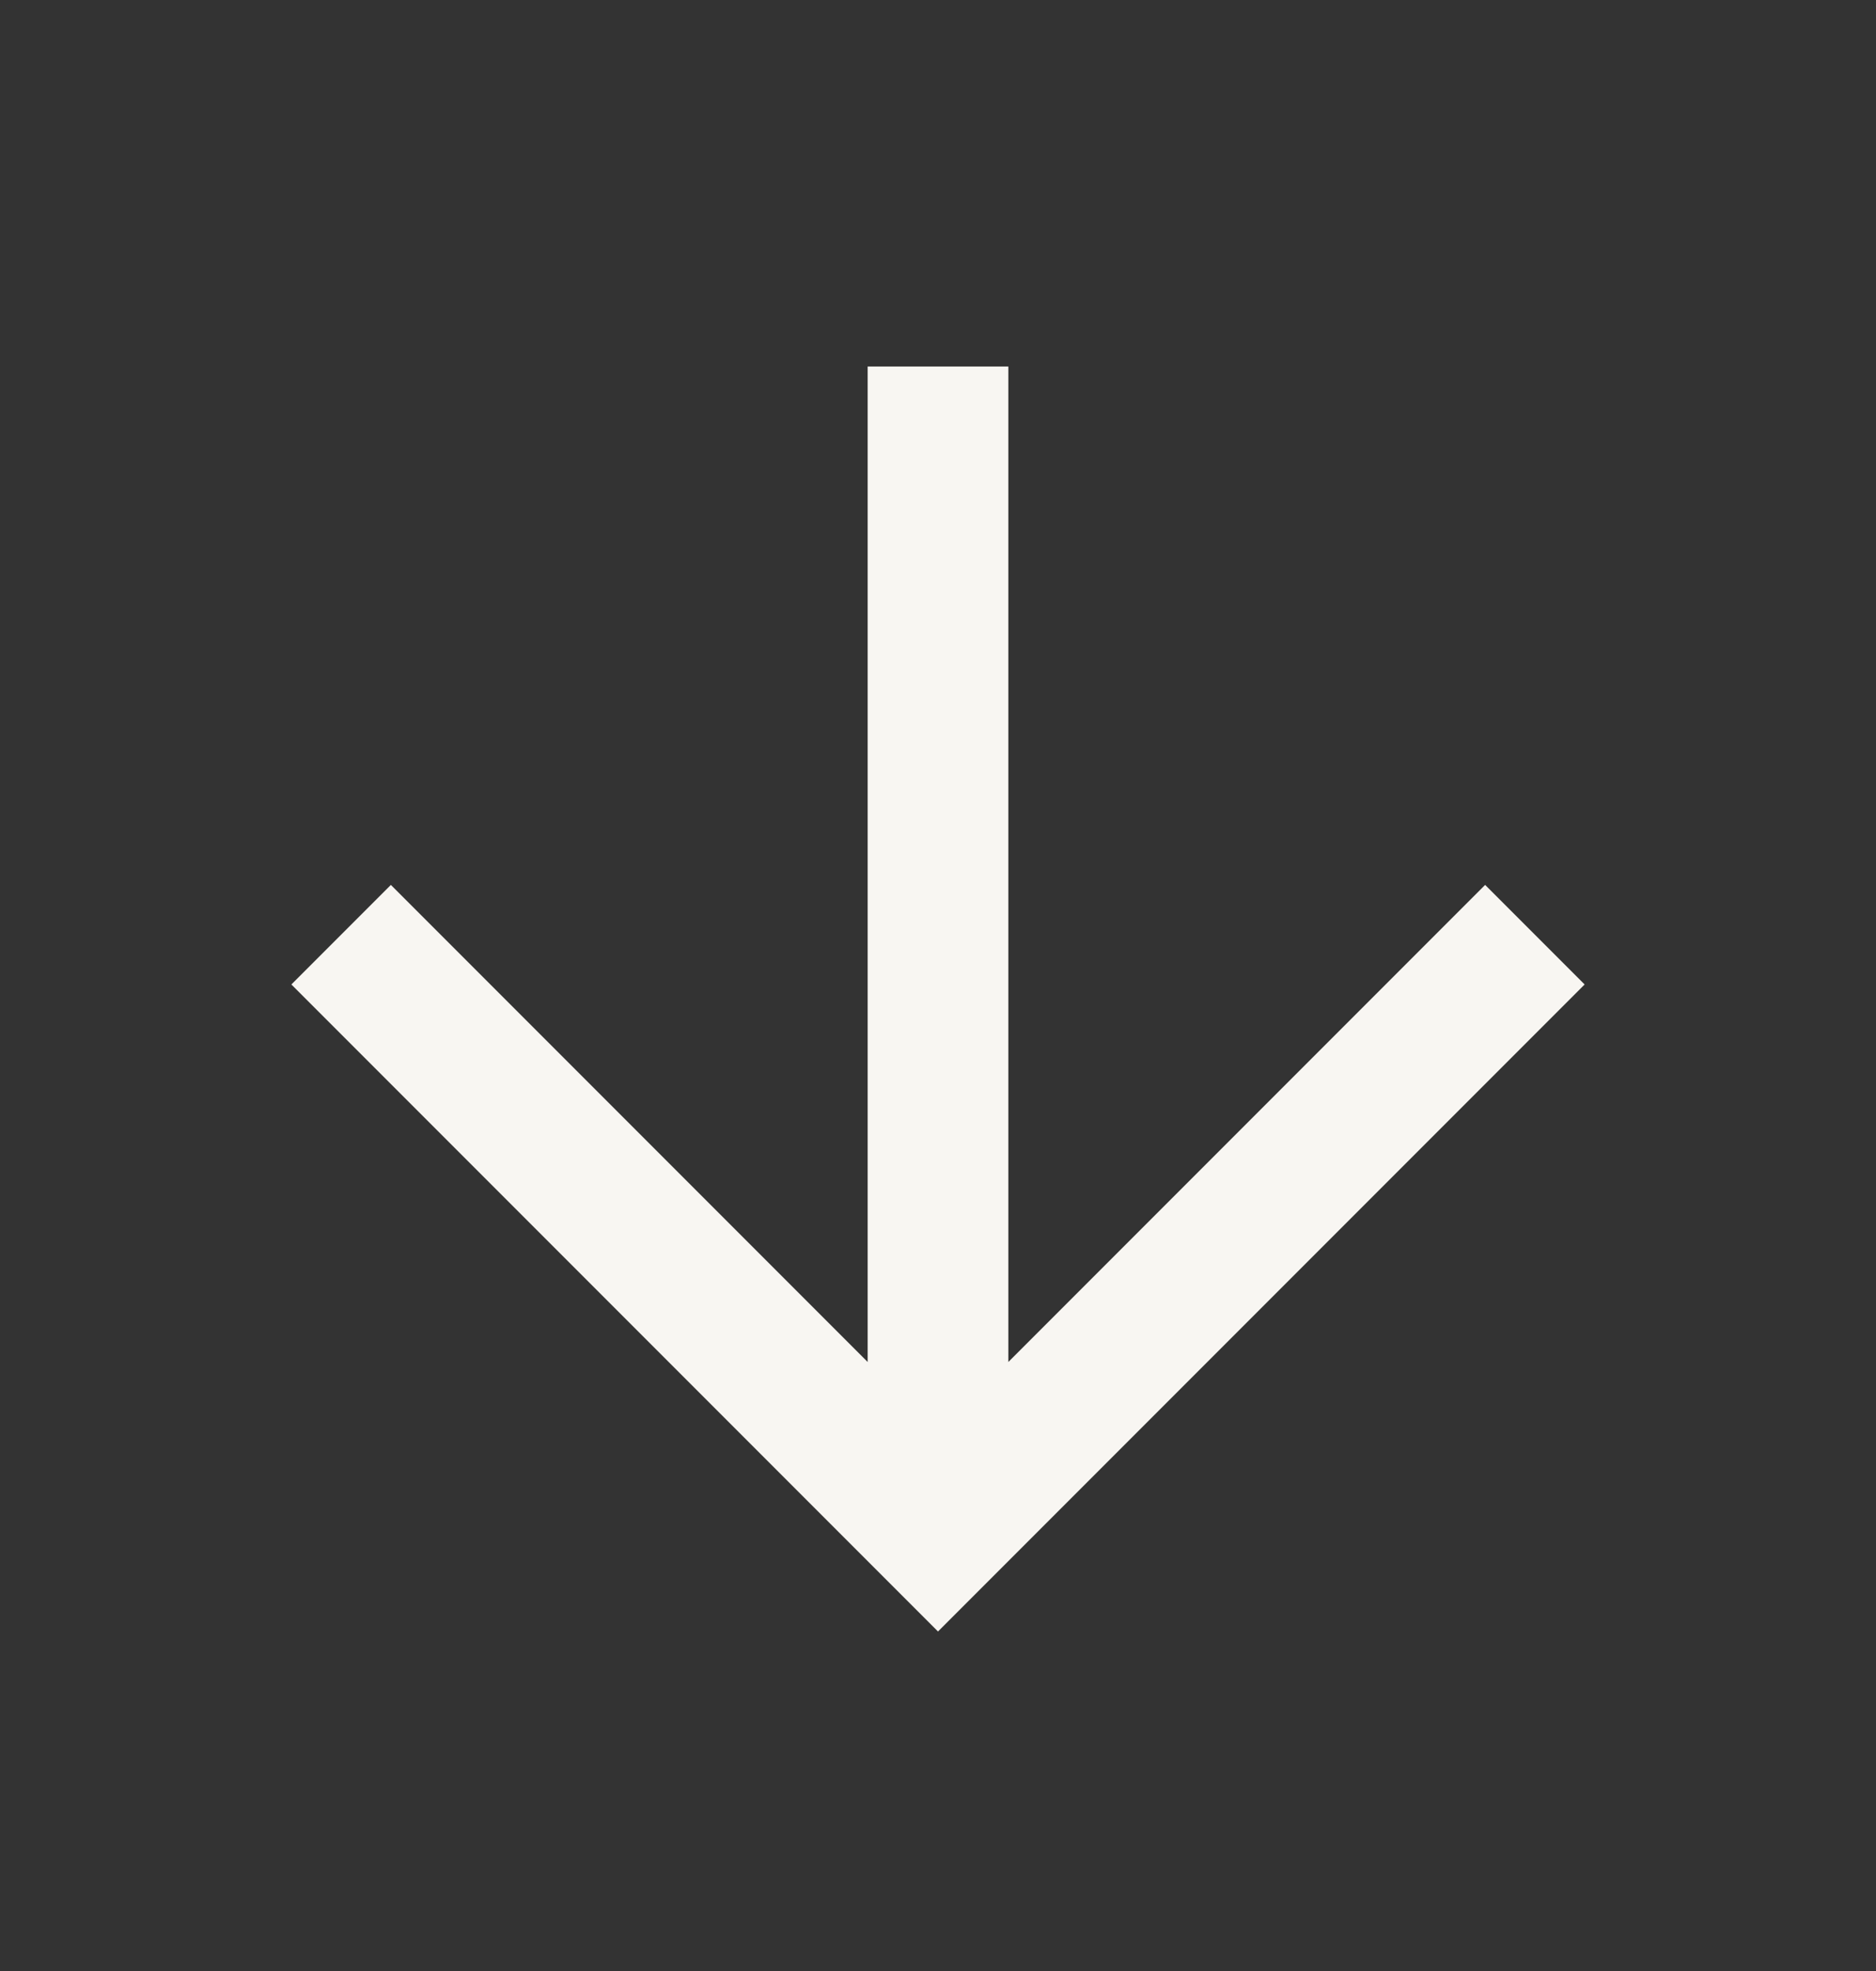 <svg width="20" height="21" viewBox="0 0 20 21" fill="none" xmlns="http://www.w3.org/2000/svg">
<rect x="0" y="0" width="20" height="21" fill="#333333" stroke="none"/>
<path d="M10 4.655V15.489M4.167 10.489L10 16.322L15.833 10.489" stroke="#F8F6F2" stroke-width="1.5" stroke-linecap="square"/>
</svg>
